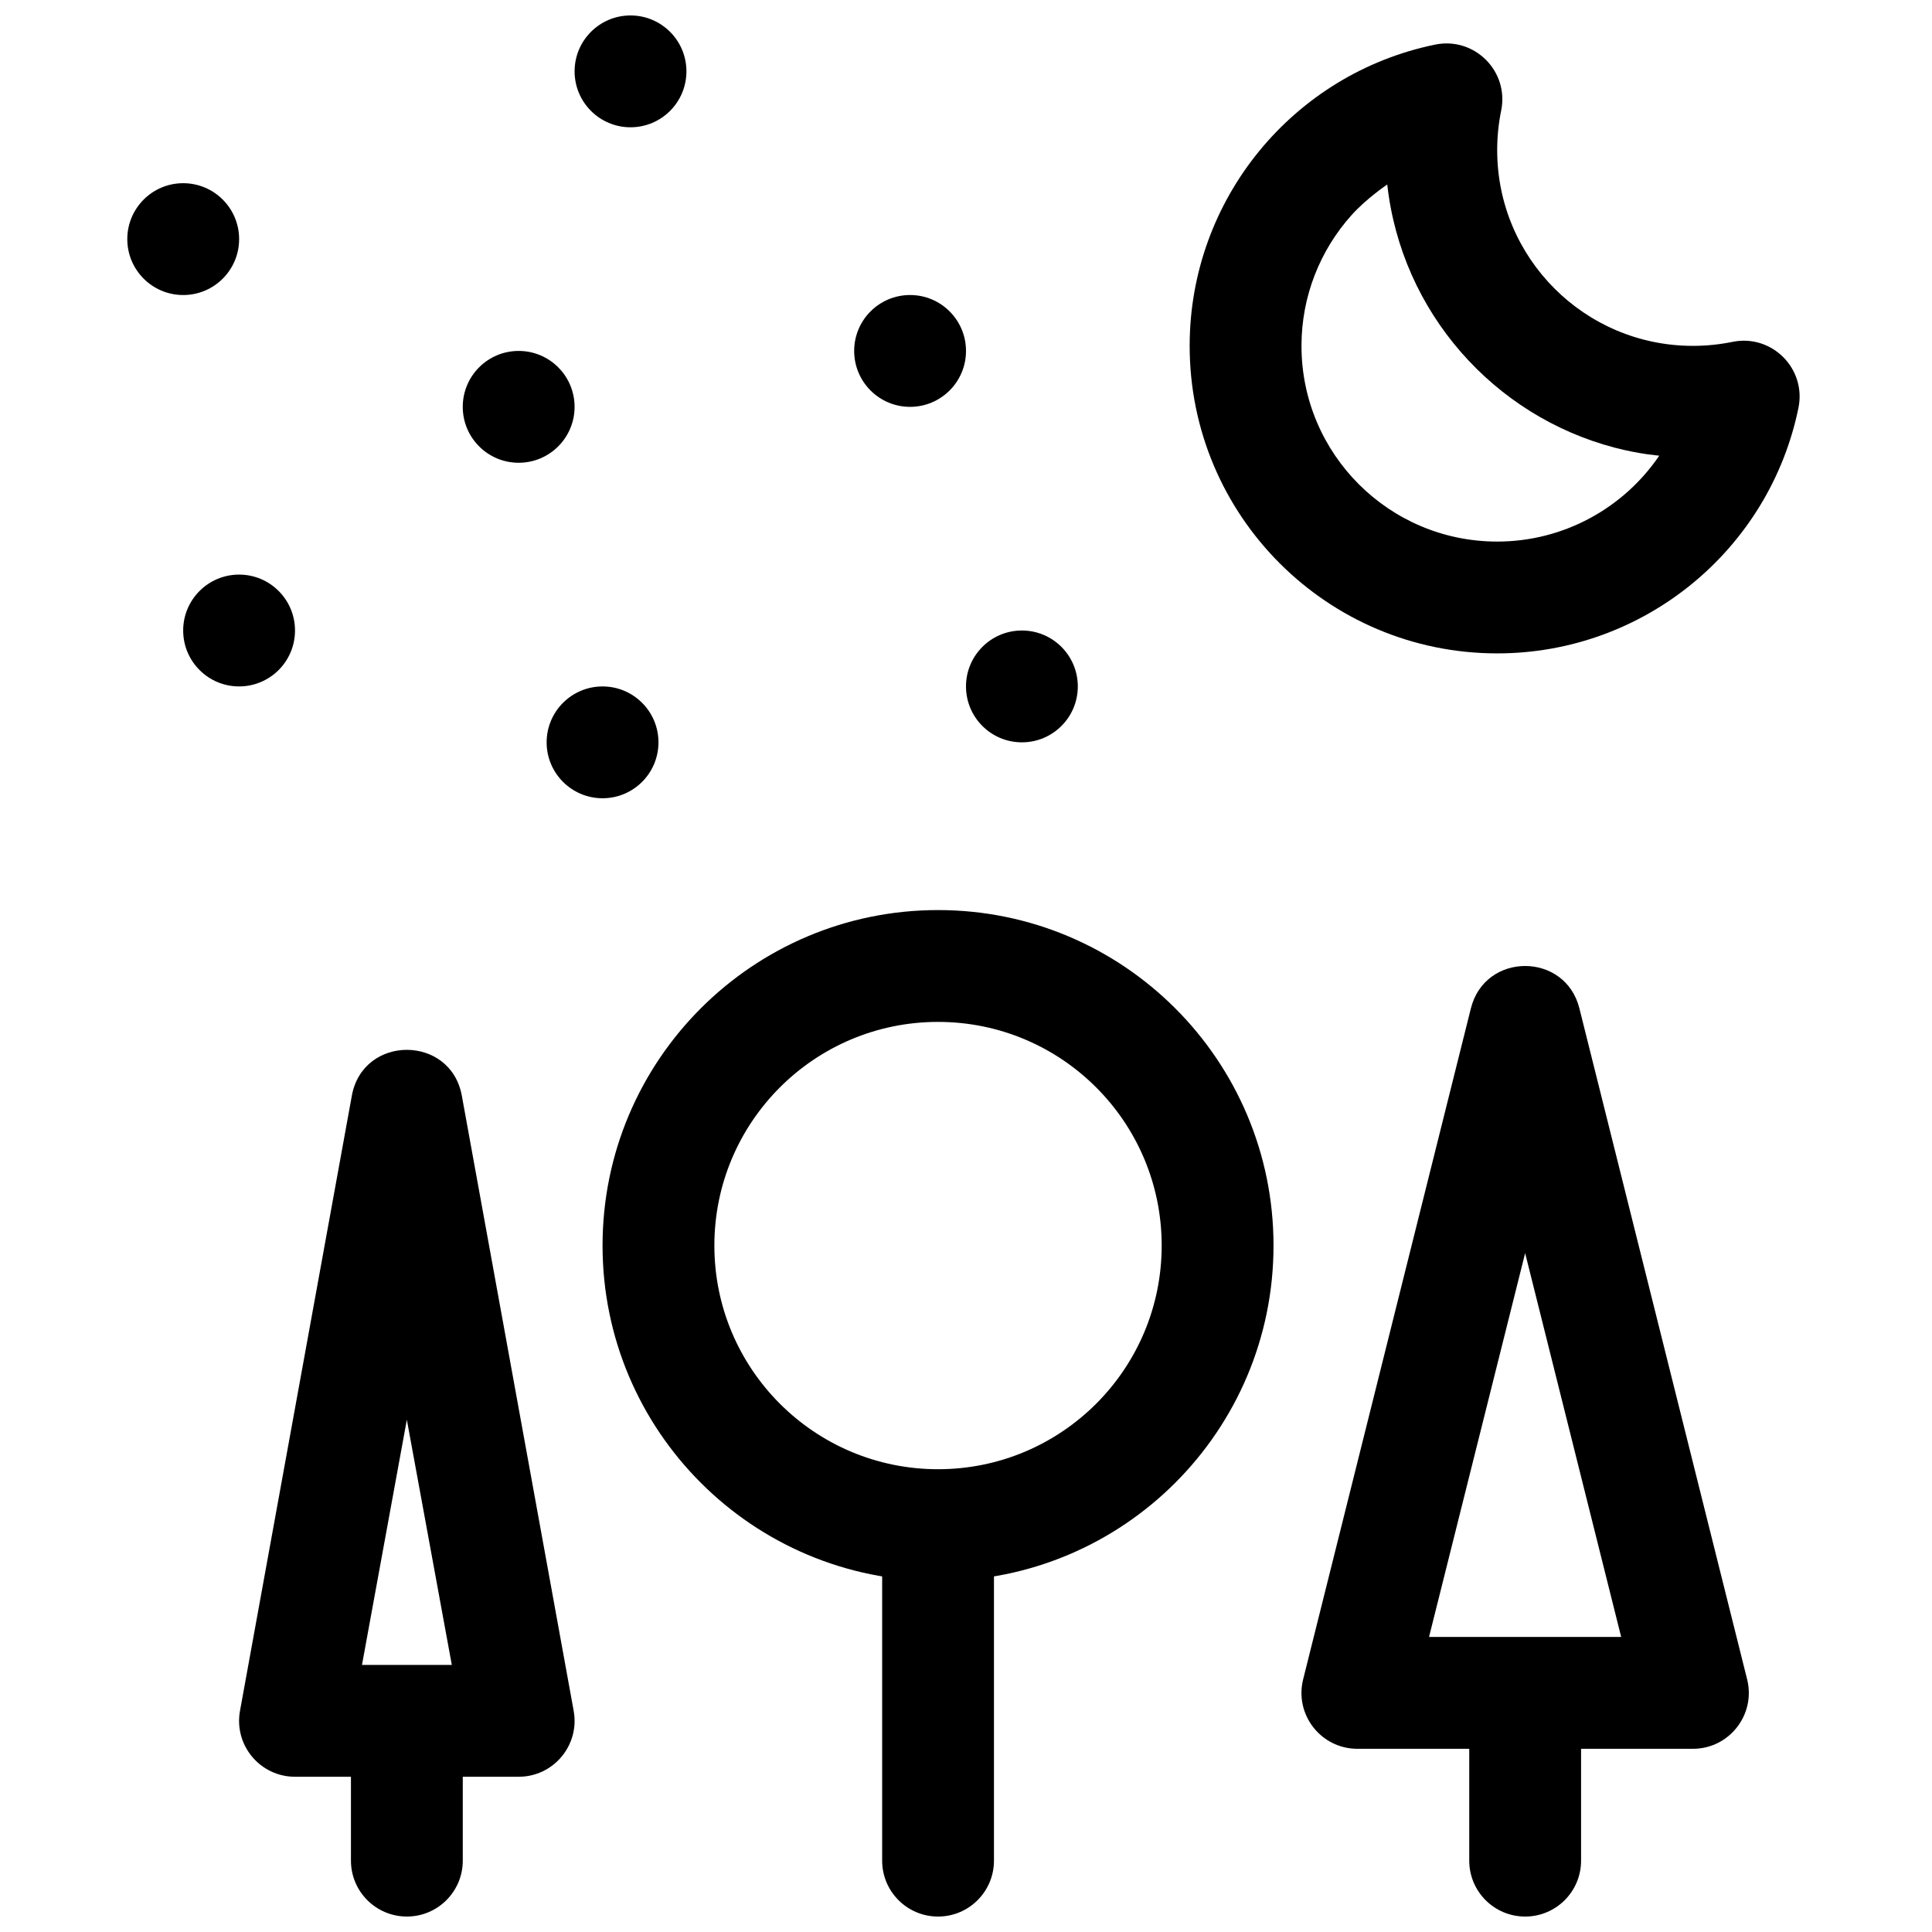 <?xml version="1.0" encoding="UTF-8"?>
<!-- Uploaded to: ICON Repo, www.svgrepo.com, Generator: ICON Repo Mixer Tools -->
<svg width="800px" height="800px" version="1.1" viewBox="144 144 512 512" xmlns="http://www.w3.org/2000/svg">
 <defs>
  <clipPath id="c">
   <path d="m296 148.09h30v29.906h-30z"/>
  </clipPath>
  <clipPath id="b">
   <path d="m237 385h371v266.9h-371z"/>
  </clipPath>
  <clipPath id="a">
   <path d="m377 540h186v111.9h-186z"/>
  </clipPath>
 </defs>
 <path d="m540.77 287.52c-28.645 0-51.863-23.223-51.863-51.863 0-13.219 4.984-25.414 13.273-34.656 3.973-4.43 9.457-8.105 9.457-8.105 3.754 33.801 28.184 61.363 60.352 69.758 6.594 1.723 11.734 2.098 11.734 2.098-9.395 13.836-25.262 22.77-42.953 22.77zm62.348-52.922c-3.422 0.699-6.926 1.059-10.484 1.059-28.645 0-51.863-23.223-51.863-51.863 0-3.562 0.355-7.066 1.055-10.484 2.137-10.418-7.07-19.625-17.488-17.492-37.641 7.715-65.066 40.957-65.066 79.84 0 45.008 36.488 81.496 81.5 81.496 38.879 0 72.121-27.426 79.836-65.062 2.137-10.418-7.074-19.629-17.488-17.492z" fill-rule="evenodd"/>
 <path d="m429.63 325.91c0 8.184-6.633 14.816-14.816 14.816s-14.816-6.633-14.816-14.816 6.633-14.82 14.816-14.82 14.816 6.637 14.816 14.82" fill-rule="evenodd"/>
 <g clip-path="url(#c)">
  <path d="m325.91 162.91c0 8.184-6.637 14.82-14.82 14.82s-14.816-6.637-14.816-14.82 6.633-14.816 14.816-14.816 14.82 6.633 14.82 14.816" fill-rule="evenodd"/>
 </g>
 <path d="m296.27 251.82c0 8.184-6.633 14.816-14.816 14.816-8.188 0-14.82-6.633-14.82-14.816 0-8.184 6.633-14.82 14.82-14.82 8.184 0 14.816 6.637 14.816 14.82" fill-rule="evenodd"/>
 <path d="m207.37 207.37c0 8.184-6.637 14.816-14.82 14.816s-14.816-6.633-14.816-14.816c0-8.184 6.633-14.82 14.816-14.82s14.82 6.637 14.82 14.82" fill-rule="evenodd"/>
 <path d="m222.18 311.09c0 8.184-6.633 14.82-14.816 14.82-8.184 0-14.82-6.637-14.82-14.82s6.637-14.816 14.82-14.816c8.184 0 14.816 6.633 14.816 14.816" fill-rule="evenodd"/>
 <path d="m318.5 340.73c0 8.184-6.633 14.816-14.816 14.816s-14.82-6.633-14.82-14.816c0-8.184 6.637-14.816 14.82-14.816s14.816 6.633 14.816 14.816" fill-rule="evenodd"/>
 <path d="m239.93 585.22 11.887-64.977 11.918 64.977zm-2.691-150.83-29.637 163c-1.656 9.094 5.332 17.469 14.578 17.469h59.273c9.242 0 16.23-8.375 14.578-17.469l-29.637-163c-2.949-16.227-26.207-16.227-29.156 0z" fill-rule="evenodd"/>
 <g clip-path="url(#b)">
  <path d="m266.64 614.86c0-8.184-6.633-14.82-14.816-14.82-8.184 0-14.82 6.637-14.82 14.82v22.227c0 8.184 6.637 14.816 14.82 14.816 8.184 0 14.816-6.633 14.816-14.816zm256.07-37.059 25.469-101.71 25.449 101.72zm11.09-166.58-44.453 177.82c-2.336 9.352 4.734 18.41 14.375 18.41h88.91c9.641 0 16.711-9.059 14.375-18.41l-44.453-177.82c-3.742-14.965-25.012-14.965-28.754 0zm-52.305 62.867c0-49.105-39.805-88.91-88.906-88.91-49.102 0-88.906 39.805-88.906 88.91 0 49.102 39.805 88.906 88.906 88.906 49.102 0 88.906-39.805 88.906-88.906zm-148.18 0c0-32.738 26.539-59.273 59.273-59.273s59.27 26.535 59.27 59.273c0 32.734-26.535 59.27-59.27 59.27s-59.273-26.535-59.273-59.27z" fill-rule="evenodd"/>
 </g>
 <g clip-path="url(#a)">
  <path d="m407.41 555.59c0-8.184-6.633-14.816-14.816-14.816s-14.816 6.633-14.816 14.816v81.5c0 8.184 6.633 14.816 14.816 14.816s14.816-6.633 14.816-14.816zm155.59 51.863c0-8.184-6.633-14.816-14.816-14.816-8.188 0-14.82 6.633-14.82 14.816v29.637c0 8.184 6.633 14.816 14.82 14.816 8.184 0 14.816-6.633 14.816-14.816z" fill-rule="evenodd"/>
 </g>
 <path d="m400 237c0 8.184-6.637 14.82-14.82 14.82-8.184 0-14.816-6.637-14.816-14.82s6.633-14.816 14.816-14.816c8.184 0 14.82 6.633 14.82 14.816" fill-rule="evenodd"/>
</svg>